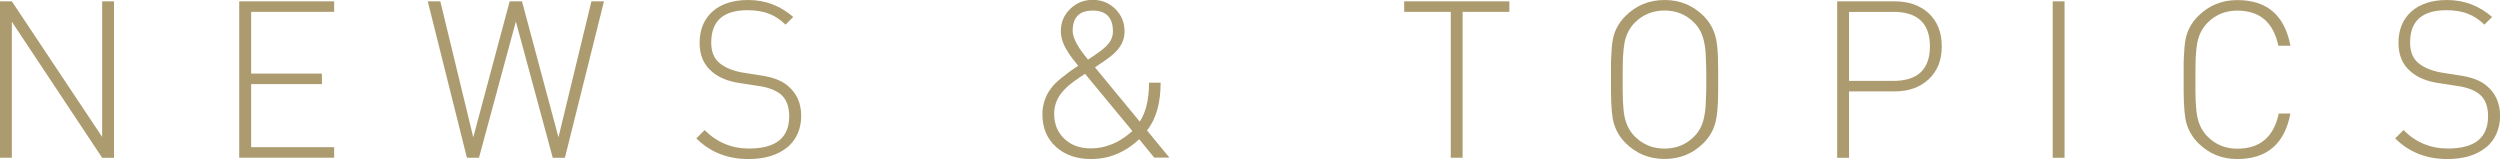<?xml version="1.0" encoding="UTF-8"?>
<svg id="_レイヤー_2" data-name="レイヤー 2" xmlns="http://www.w3.org/2000/svg" viewBox="0 0 318.64 20.27">
  <defs>
    <style>
      .cls-1 {
        fill: #ac9b6e;
        stroke-width: 0px;
      }
    </style>
  </defs>
  <g id="_デザイン" data-name="デザイン">
    <g>
      <path class="cls-1" d="m1.51,2.77v17.33H0V.17h1.51l11.51,17.28V.17h1.51v19.94h-1.51L1.51,2.77Z"/>
      <path class="cls-1" d="m30.49.17h12.1v1.34h-10.58v7.87h9.02v1.34h-9.02v8.04h10.58v1.34h-12.1V.17Z"/>
      <path class="cls-1" d="m70.45,20.1l-4.7-17.36-4.7,17.36h-1.54L54.52.17h1.6l4.2,17.33L64.96.17h1.57l4.65,17.33L75.38.17h1.6l-4.98,19.94h-1.54Z"/>
      <path class="cls-1" d="m100.32,18.79c-1.21.99-2.86,1.48-4.93,1.48-2.67,0-4.88-.88-6.64-2.63l1.06-1.06c1.57,1.57,3.45,2.35,5.66,2.35,3.42,0,5.12-1.37,5.12-4.12,0-1.25-.36-2.18-1.09-2.8-.69-.54-1.65-.9-2.88-1.06l-2.32-.36c-1.51-.22-2.7-.71-3.56-1.46-1.05-.88-1.57-2.1-1.57-3.67,0-1.68.55-3.01,1.65-4,1.1-.97,2.61-1.46,4.54-1.46,2.17,0,4.08.72,5.74,2.16l-.98.98c-.63-.62-1.3-1.06-1.99-1.34-.8-.34-1.75-.5-2.86-.5-3.08,0-4.62,1.37-4.62,4.12,0,1.16.35,2.03,1.04,2.6.71.6,1.7,1.01,2.97,1.23l2.16.34c1.61.22,2.79.66,3.56,1.32,1.16.95,1.74,2.24,1.74,3.86s-.6,3.04-1.79,4.03Z"/>
      <path class="cls-1" d="m145.18,17.75c-.24.24-.51.48-.81.7-.41.32-.85.6-1.32.84-.56.3-1.15.53-1.76.7-.73.19-1.48.28-2.24.28-1.83,0-3.32-.52-4.48-1.57-1.14-1.04-1.71-2.42-1.71-4.12,0-1.4.47-2.63,1.4-3.7.37-.41.87-.84,1.48-1.29.22-.19.49-.39.81-.62l.87-.59-.78-.98c-.28-.37-.51-.73-.7-1.06-.49-.82-.73-1.61-.73-2.38,0-1.12.4-2.06,1.2-2.83.78-.76,1.74-1.15,2.86-1.15s2.08.38,2.88,1.15c.78.78,1.18,1.74,1.18,2.86,0,.77-.22,1.46-.67,2.07-.35.5-.9,1.01-1.62,1.51l-.56.39c-.43.3-.74.5-.92.62l5.71,6.92c.78-1.18,1.18-2.83,1.18-4.96h1.48c0,2.61-.58,4.64-1.74,6.08l2.86,3.47h-1.93l-1.93-2.35Zm-6.89-8.34c-.06.04-.11.08-.17.11-.04.04-.1.08-.2.14-.07.04-.13.08-.17.11l-.17.11c-.28.19-.51.35-.7.5-.52.37-.94.74-1.26,1.09-.84.88-1.26,1.89-1.26,3.02,0,1.31.43,2.37,1.29,3.19.86.82,1.98,1.23,3.36,1.23.9,0,1.73-.15,2.49-.45.95-.34,1.89-.92,2.83-1.76l-6.05-7.31Zm.98-8.06c-1.7,0-2.55.86-2.55,2.58,0,.9.65,2.12,1.96,3.67l.45-.31c.19-.11.35-.22.5-.34l.2-.14c.63-.43,1.1-.82,1.4-1.18.41-.48.62-1.03.62-1.62,0-1.77-.86-2.66-2.58-2.66Z"/>
      <path class="cls-1" d="m186.42,20.1h-1.51V1.51h-5.94V.17h13.41v1.34h-5.96v18.59Z"/>
      <path class="cls-1" d="m218.99,11.7c-.02.5-.03.95-.03,1.34-.04.86-.11,1.57-.22,2.13-.22,1.19-.76,2.21-1.6,3.05-1.36,1.36-3.02,2.04-4.98,2.04s-3.62-.68-4.98-2.04c-.84-.84-1.38-1.86-1.62-3.05-.09-.56-.16-1.27-.2-2.13-.02-.39-.03-.84-.03-1.34v-3.14c0-.52,0-.97.03-1.34.04-.88.1-1.6.2-2.16.22-1.18.77-2.18,1.62-3.02,1.36-1.36,3.02-2.04,4.98-2.04s3.62.68,4.98,2.04c.84.84,1.37,1.85,1.6,3.02.11.56.19,1.28.22,2.16,0,.37,0,.82.03,1.34v3.14Zm-1.57-4.28c-.02-.8-.08-1.46-.2-1.96-.19-1.04-.62-1.9-1.29-2.58-1.03-1.03-2.29-1.54-3.78-1.54s-2.75.51-3.78,1.54c-.67.67-1.11,1.53-1.32,2.58-.09.5-.16,1.16-.2,1.96-.02.62-.03,1.52-.03,2.72s0,2.1.03,2.72c.04.8.1,1.46.2,1.96.21,1.05.64,1.9,1.32,2.58,1.03,1.03,2.29,1.54,3.78,1.54s2.75-.51,3.78-1.54c.67-.67,1.1-1.53,1.29-2.58.11-.5.18-1.16.2-1.96.04-.62.06-1.52.06-2.72s-.02-2.1-.06-2.72Z"/>
      <path class="cls-1" d="m245.78,10.14c-1.1,1.01-2.54,1.51-4.31,1.51h-5.8v8.46h-1.51V.17h7.31c1.77,0,3.21.49,4.31,1.48,1.14,1.05,1.71,2.46,1.71,4.26s-.57,3.18-1.71,4.23Zm-4.48-8.62h-5.63v8.79h5.63c3.12,0,4.68-1.47,4.68-4.4s-1.56-4.4-4.68-4.4Z"/>
      <path class="cls-1" d="m261.63.17h1.51v19.94h-1.51V.17Z"/>
      <path class="cls-1" d="m291.93,14.45c-.73,3.88-2.99,5.82-6.78,5.82-1.96,0-3.62-.68-4.98-2.04-.84-.84-1.38-1.86-1.62-3.05-.09-.56-.16-1.27-.2-2.13-.02-.39-.03-.84-.03-1.34v-3.14c0-.52,0-.97.03-1.34.04-.88.1-1.6.2-2.16.22-1.18.77-2.18,1.62-3.02,1.36-1.36,3.02-2.04,4.98-2.04,3.79,0,6.05,1.94,6.78,5.82h-1.54c-.63-2.99-2.38-4.48-5.24-4.48-1.49,0-2.75.51-3.78,1.54-.67.67-1.11,1.53-1.32,2.58-.09.5-.16,1.16-.2,1.96-.02.62-.03,1.52-.03,2.72s0,2.1.03,2.72c.04.8.1,1.46.2,1.96.21,1.05.64,1.9,1.32,2.58,1.03,1.03,2.29,1.54,3.78,1.54,2.89,0,4.66-1.49,5.29-4.48h1.48Z"/>
      <path class="cls-1" d="m316.85,18.79c-1.21.99-2.86,1.48-4.93,1.48-2.67,0-4.88-.88-6.64-2.63l1.06-1.06c1.57,1.57,3.45,2.35,5.66,2.35,3.42,0,5.12-1.37,5.12-4.12,0-1.25-.36-2.18-1.09-2.8-.69-.54-1.65-.9-2.88-1.06l-2.32-.36c-1.51-.22-2.7-.71-3.56-1.46-1.05-.88-1.57-2.1-1.57-3.67,0-1.68.55-3.01,1.65-4,1.1-.97,2.61-1.46,4.54-1.46,2.17,0,4.08.72,5.74,2.16l-.98.98c-.63-.62-1.3-1.06-1.99-1.34-.8-.34-1.75-.5-2.86-.5-3.08,0-4.62,1.37-4.62,4.12,0,1.16.35,2.03,1.04,2.6.71.6,1.7,1.01,2.97,1.23l2.16.34c1.61.22,2.79.66,3.56,1.32,1.16.95,1.74,2.24,1.74,3.86s-.6,3.04-1.79,4.03Z"/>
    </g>
  </g>
</svg>